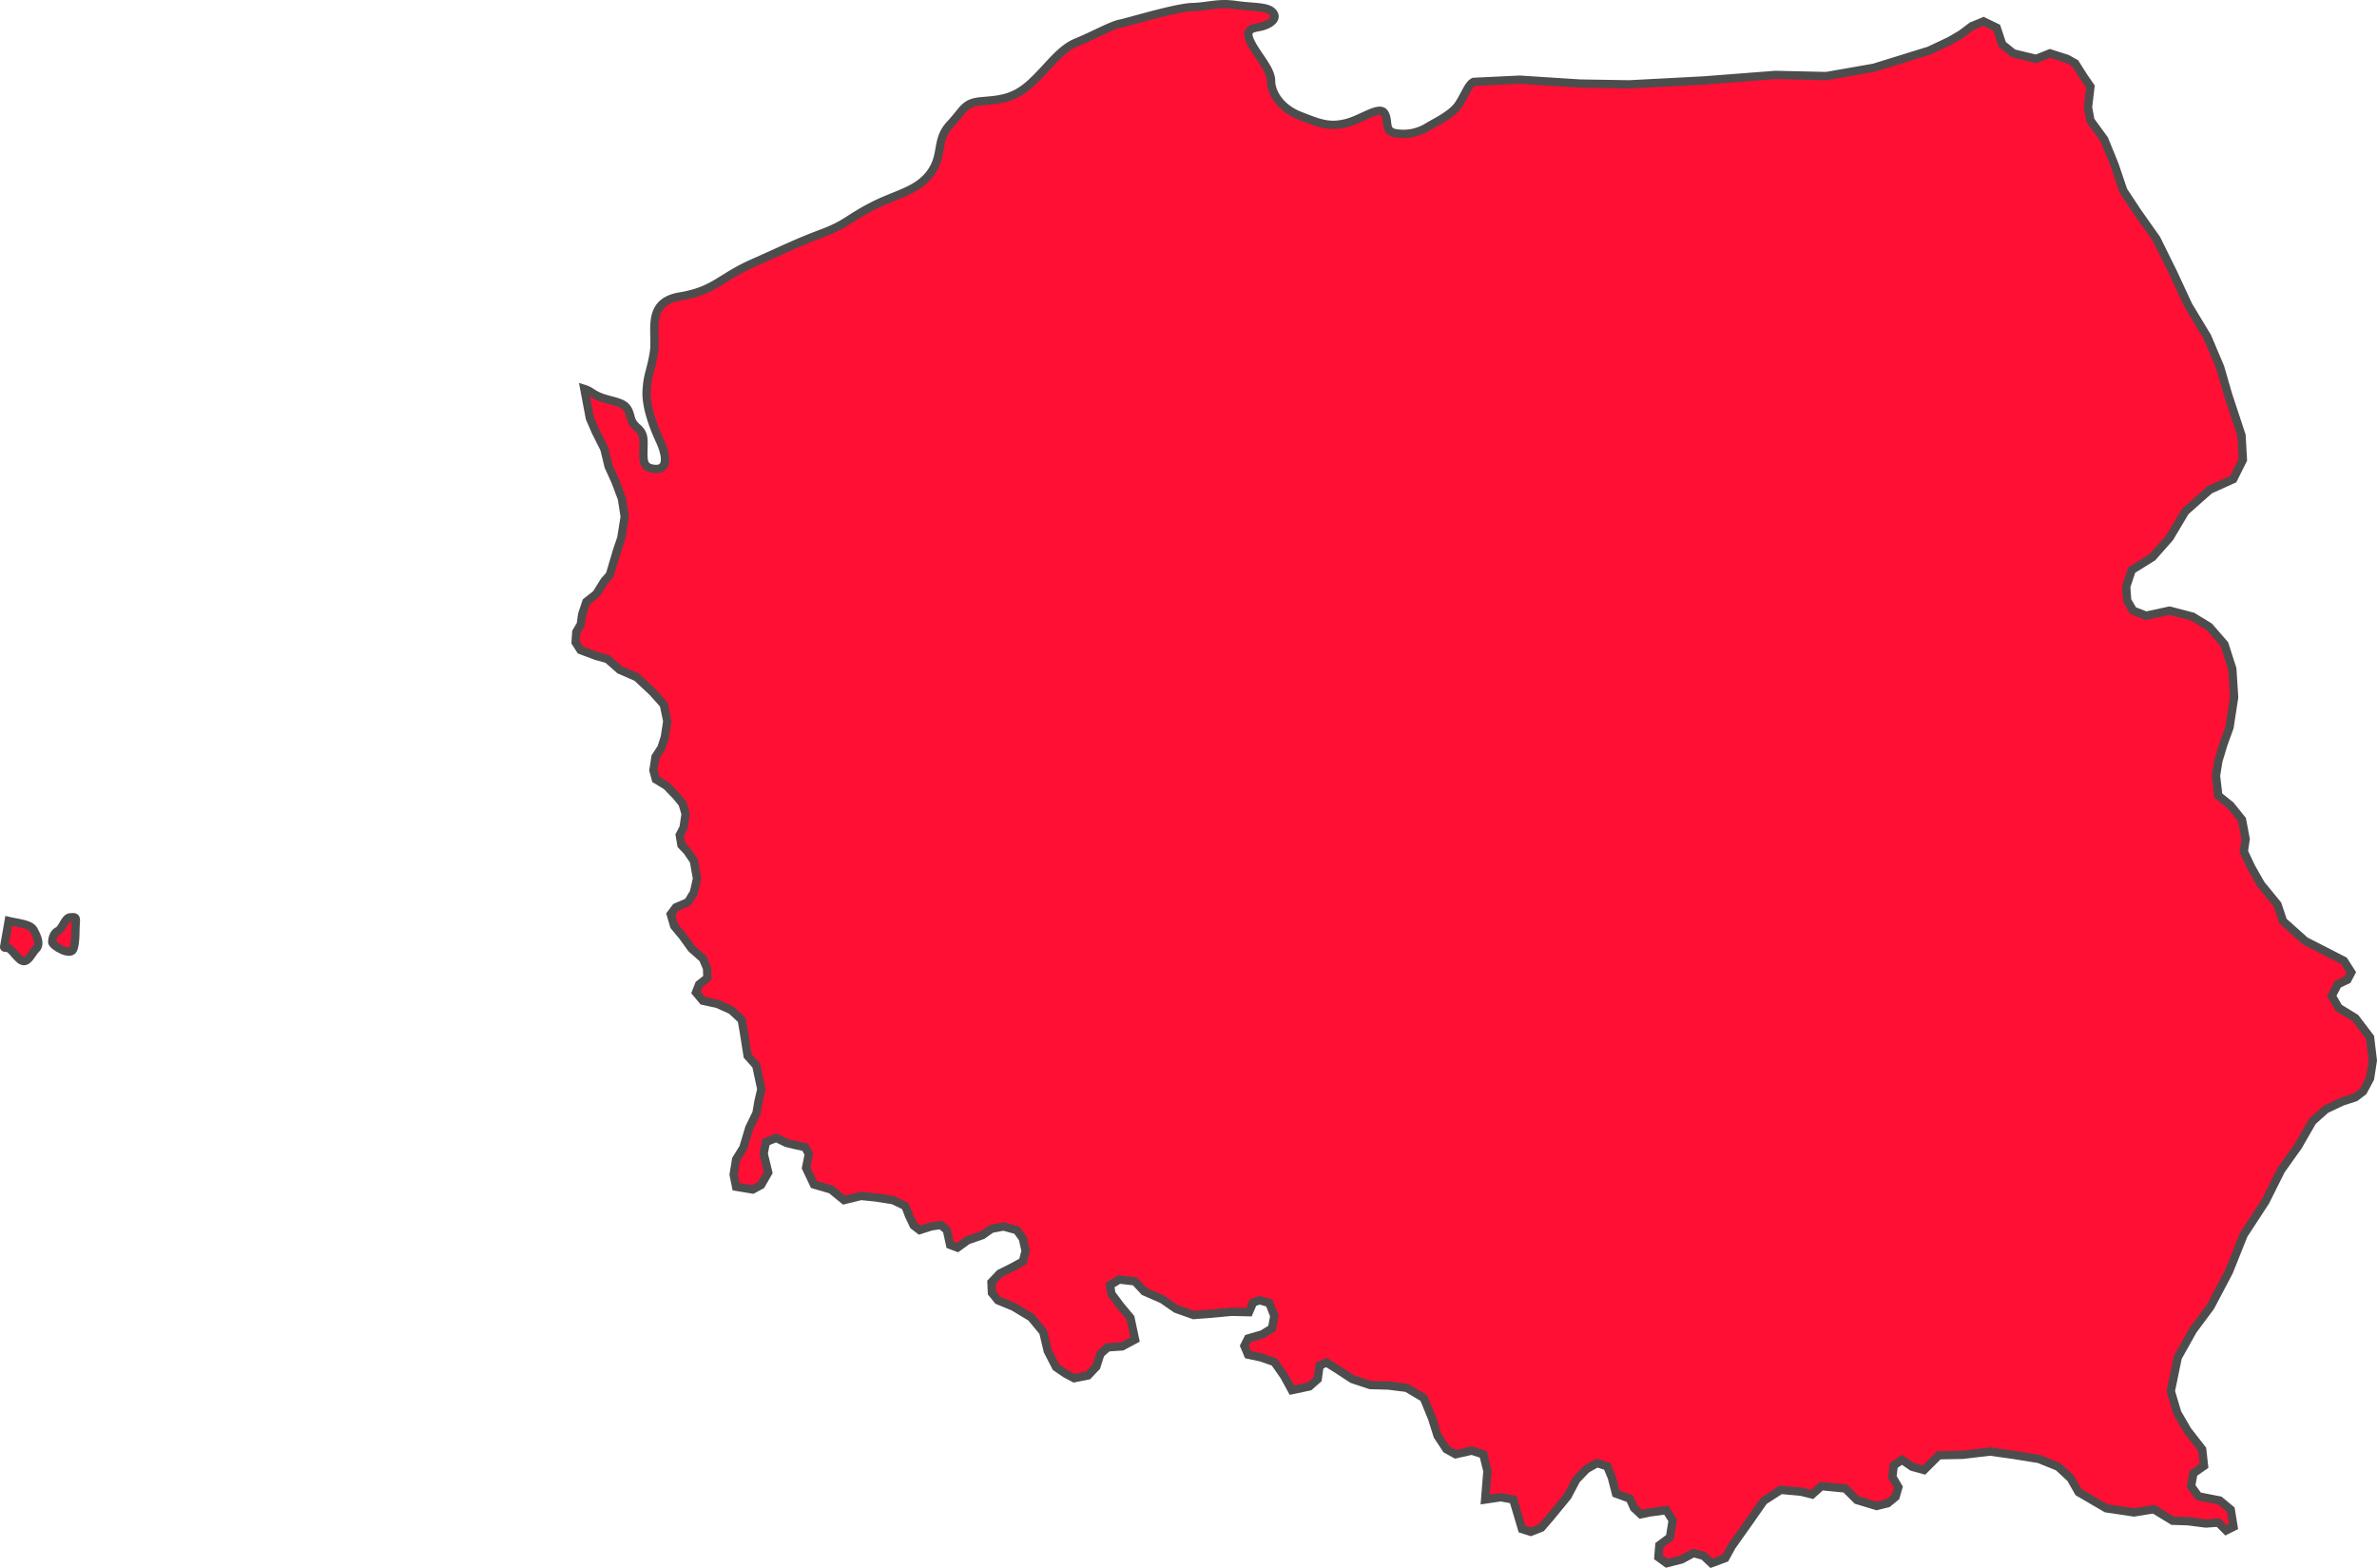 <?xml version="1.0" encoding="UTF-8"?> <svg xmlns="http://www.w3.org/2000/svg" viewBox="0 0 858.96 566.54"> <defs> <style>.cls-1{fill:#ff0f33;stroke:#4d4d4d;stroke-miterlimit:10;stroke-width:3px;}</style> </defs> <g id="Layer_2" data-name="Layer 2"> <g id="laender"> <g id="polen"> <path class="cls-1" d="M1.5,342.12a.27.27,0,0,0,.29.31c2.08-.09,2.47,1.43,5.14,4,2.82,2.68,4.23-1.69,6.06-3.52s.28-4.78-.85-6.9-5.49-2.39-9-3.23Z"></path> <path class="cls-1" d="M18.85,340.3c.11-1.36.57-3.21,2.13-3.95s2.48-4.71,4.32-4.88,2.31-.17,2.08,1.8.11,7.15-.92,9.74S18.73,341.65,18.85,340.3Z"></path> <path class="cls-1" d="M708.76,12.32l3.77-2.85,4.25-1.75,4.75,2.3,2,6,4,3.25,8.25,2,5-2,6.25,2,2.88,1.63,3,4.75,2.5,3.62-.88,7.5.88,4.75,5,6.88,3.71,9.12,3.16,9.34,5.17,7.83,6.83,9.67,6,12.16,5.5,11.84,6.84,11.33,4.66,11,2.84,9.83L810,157.31l.5,8.83-3.5,7-8.5,3.83-8.83,7.84-5.67,9.5-6.17,7-7.5,4.66-2,6,.34,5,2.16,3.67,4.67,1.83,8.5-1.83,8.33,2.17,6,3.66,5.5,6.34,2.84,8.83.66,10.33-1.66,10.84-2.17,6L801.62,275l-.84,5.34.84,7.16L806,291l4.17,5.17,1.33,7-.67,4.5,2.67,5.67,3.5,6.16,6,7.34,2,6,8,7.16,7.5,3.84,6.5,3.33,2.67,4.17L848.28,354l-3.5,1.67-2.16,4.17,2.5,4.33,6,3.67,5.33,7,1,8.33-1,6.5-2.5,4.67-2.83,2.16-4.67,1.5-6,2.84-4.83,4.33-5.17,9-6.17,8.67-5.66,11.33-7.84,12-5.33,13.33-6.67,12.67-6.33,8.5-5.5,9.83-2.5,12.17,2.33,7.83,3.67,6.34,5.33,6.83.67,6-3.83,2.67-.84,4.66,2.67,3.67,7.67,1.5,4,3.33,1,6.17L804.45,553l-2.83-2.83-4.5.33-6.5-.83-5.5-.17-6.84-4.16-7.16,1.16-10-1.5-10-5.83-2.84-5-4.5-4.17-7-2.83-9.33-1.5-8.33-1.17-9.84,1.17-8.66.17-3.34,3.33-2,2L691,530l-3.67-2.5-3,2-.5,4.17,2.17,3.67-1,3.5-2.83,2.33-4,1L671,542l-4.17-4.16-8.66-.84-3.34,3-4-1-7.33-.66-6.17,4-5,7.16-6.5,9.17L623.45,563l-5,1.84-2.83-2.67-3.67-1-4.33,2.33-5.34,1.34-3-2.17.34-4.33,3.83-2.84,1-6.16-2.33-3.67-6,.83-3.17.67-2.5-2.33-1.5-3.34-5-1.83-1.5-5.83-1.67-4-3.66-1.17-3.84,2.17-3.66,3.83-3.17,6-6.17,7.5L557,552l-3.83,1.5-3.17-1-1.83-6.16-1.34-4.5-4.5-.84-5.66.84.83-10.34-1.5-6-4.17-1.33L526,525.47l-3.33-1.83-3.17-4.83-2-6.34-3-7.33-6.17-3.67-6.66-.83-6.5-.17-6.5-2.16-5.34-3.5-4-2.5-2.5,1.16-.66,4.84-3,2.66-6.34,1.34L464,497.14l-3.5-5-4.83-1.67-4.67-1-1.33-3.16,1.33-2.67,5.17-1.5,3.5-2.17.83-4.5-1.83-4.66-3.5-1-2.34.83-1.5,3.5L445,474l-7.17.67-6.5.5L425,472.93l-5-3.46-6.5-2.83L410.12,463l-5.67-.66-3.33,2,.5,3.16L405,472l3.5,4.17,1.67,7.83-4.67,2.5-5.17.34-2.66,2.33-1.5,4.67-3,3.16-5,1L385,496.31,381.62,494l-3-5.83L377,481.31,372.62,476l-6.34-3.83-5.66-2.33-2.17-2.67-.17-3.83,3-3.17,4-2,4.34-2.33,1-3.84-1-4.5-2.17-3-4.83-1.33-4.34.83L355,446.31l-5.33,1.83L346,450.81l-2.67-1-1.16-5.34L340,442.64l-3.5.5-4.17,1.33-2.16-1.66-1.67-3.5-1.33-3.5-4.5-2.17-6.5-1-5-.5-6.17,1.5-4.67-3.83L294.12,428l-2.84-6,1-5-1.33-2.5-3.17-.66-3.5-.84-3.83-1.83-3.67,1.5-.83,4.17,1.67,6.83-2.59,4.5L272,429.81l-6-1-.88-4.38.88-5.5,2.62-4.25,2.13-7.12,2.62-5.38.75-4.37,1-4.25L273.28,385l-3.12-3.5-1.38-8.75-.75-4.25-3.75-3.5-5-2.25L254,361.6l-2.5-3,1.13-2.88,3-2.37-.13-3.5-1.5-3.5-4.12-3.63-3.13-4.37-3.12-3.75-1.25-4.25,1.87-2.5,4.38-1.88,2.12-3.5,1.13-5-1.13-6.37-2.37-3.5-2.13-2.25-.62-3.63L247,299.1l.75-5-1.12-3.75-2.25-2.75-3.5-3.63L237,281.6l-.87-3.25.75-4.88,2.12-3.25,1.25-3.87.88-5.75-1.25-6-4-4.5-5.75-5.38L223.91,242l-4.38-3.87L215.41,237l-5.63-2.12L208,232.1l.25-3.75,1.63-2.75.5-3.63,1.5-4.5,3.62-2.87,2.88-4.63,2-2.25,2.62-8.87,1.5-4.38,1.25-7.75-1-6.5L222.41,174l-2.5-5.5-1.5-6.25L215.28,156l-2.12-4.87-2-10.59c3,.94,2.81,2.25,8.26,3.75s7.32,1.69,8.44,6.39,4.7,3.37,4.7,9.19-.94,9.2,4.13,9.57,3.94-5.44,1.87-9.94-5.25-12.2-4.88-18.4,1.5-6.75,2.63-13.89-3.19-18,9.38-20.08,14.46-6.76,26.28-12,15.77-7.32,24.78-10.7,9-4.88,17.83-9.57,16.7-5.63,21.58-12.2,1.88-12,7.13-17.64,5.07-7.89,11.45-8.45,11.45-.75,17.65-6.38,10.51-12.39,16.51-14.83S401.7,9.13,404.7,8.56s20.08-5.82,26.09-6,9.38-1.69,15.76-.75,11.64.37,13.52,2.81-1.88,4.51-4.69,5.07-5.82.75-3.38,5.63,7.32,9.76,7.32,13.89,3.19,9.76,10.32,12.57S480.15,45.91,486,44.6s12.39-6.57,14.26-3.75-.37,6.75,4.32,7.32a16.56,16.56,0,0,0,11.26-2.26c3-1.87,9-4.5,11.45-8.44s3.38-6.95,5.26-7.89l16.61-.79L571,30.19l17.73.29,26.89-1.41,26-2,18.3.42,17.18-3,20-6.19,7.46-3.52Z"></path> </g> </g> </g> </svg> 